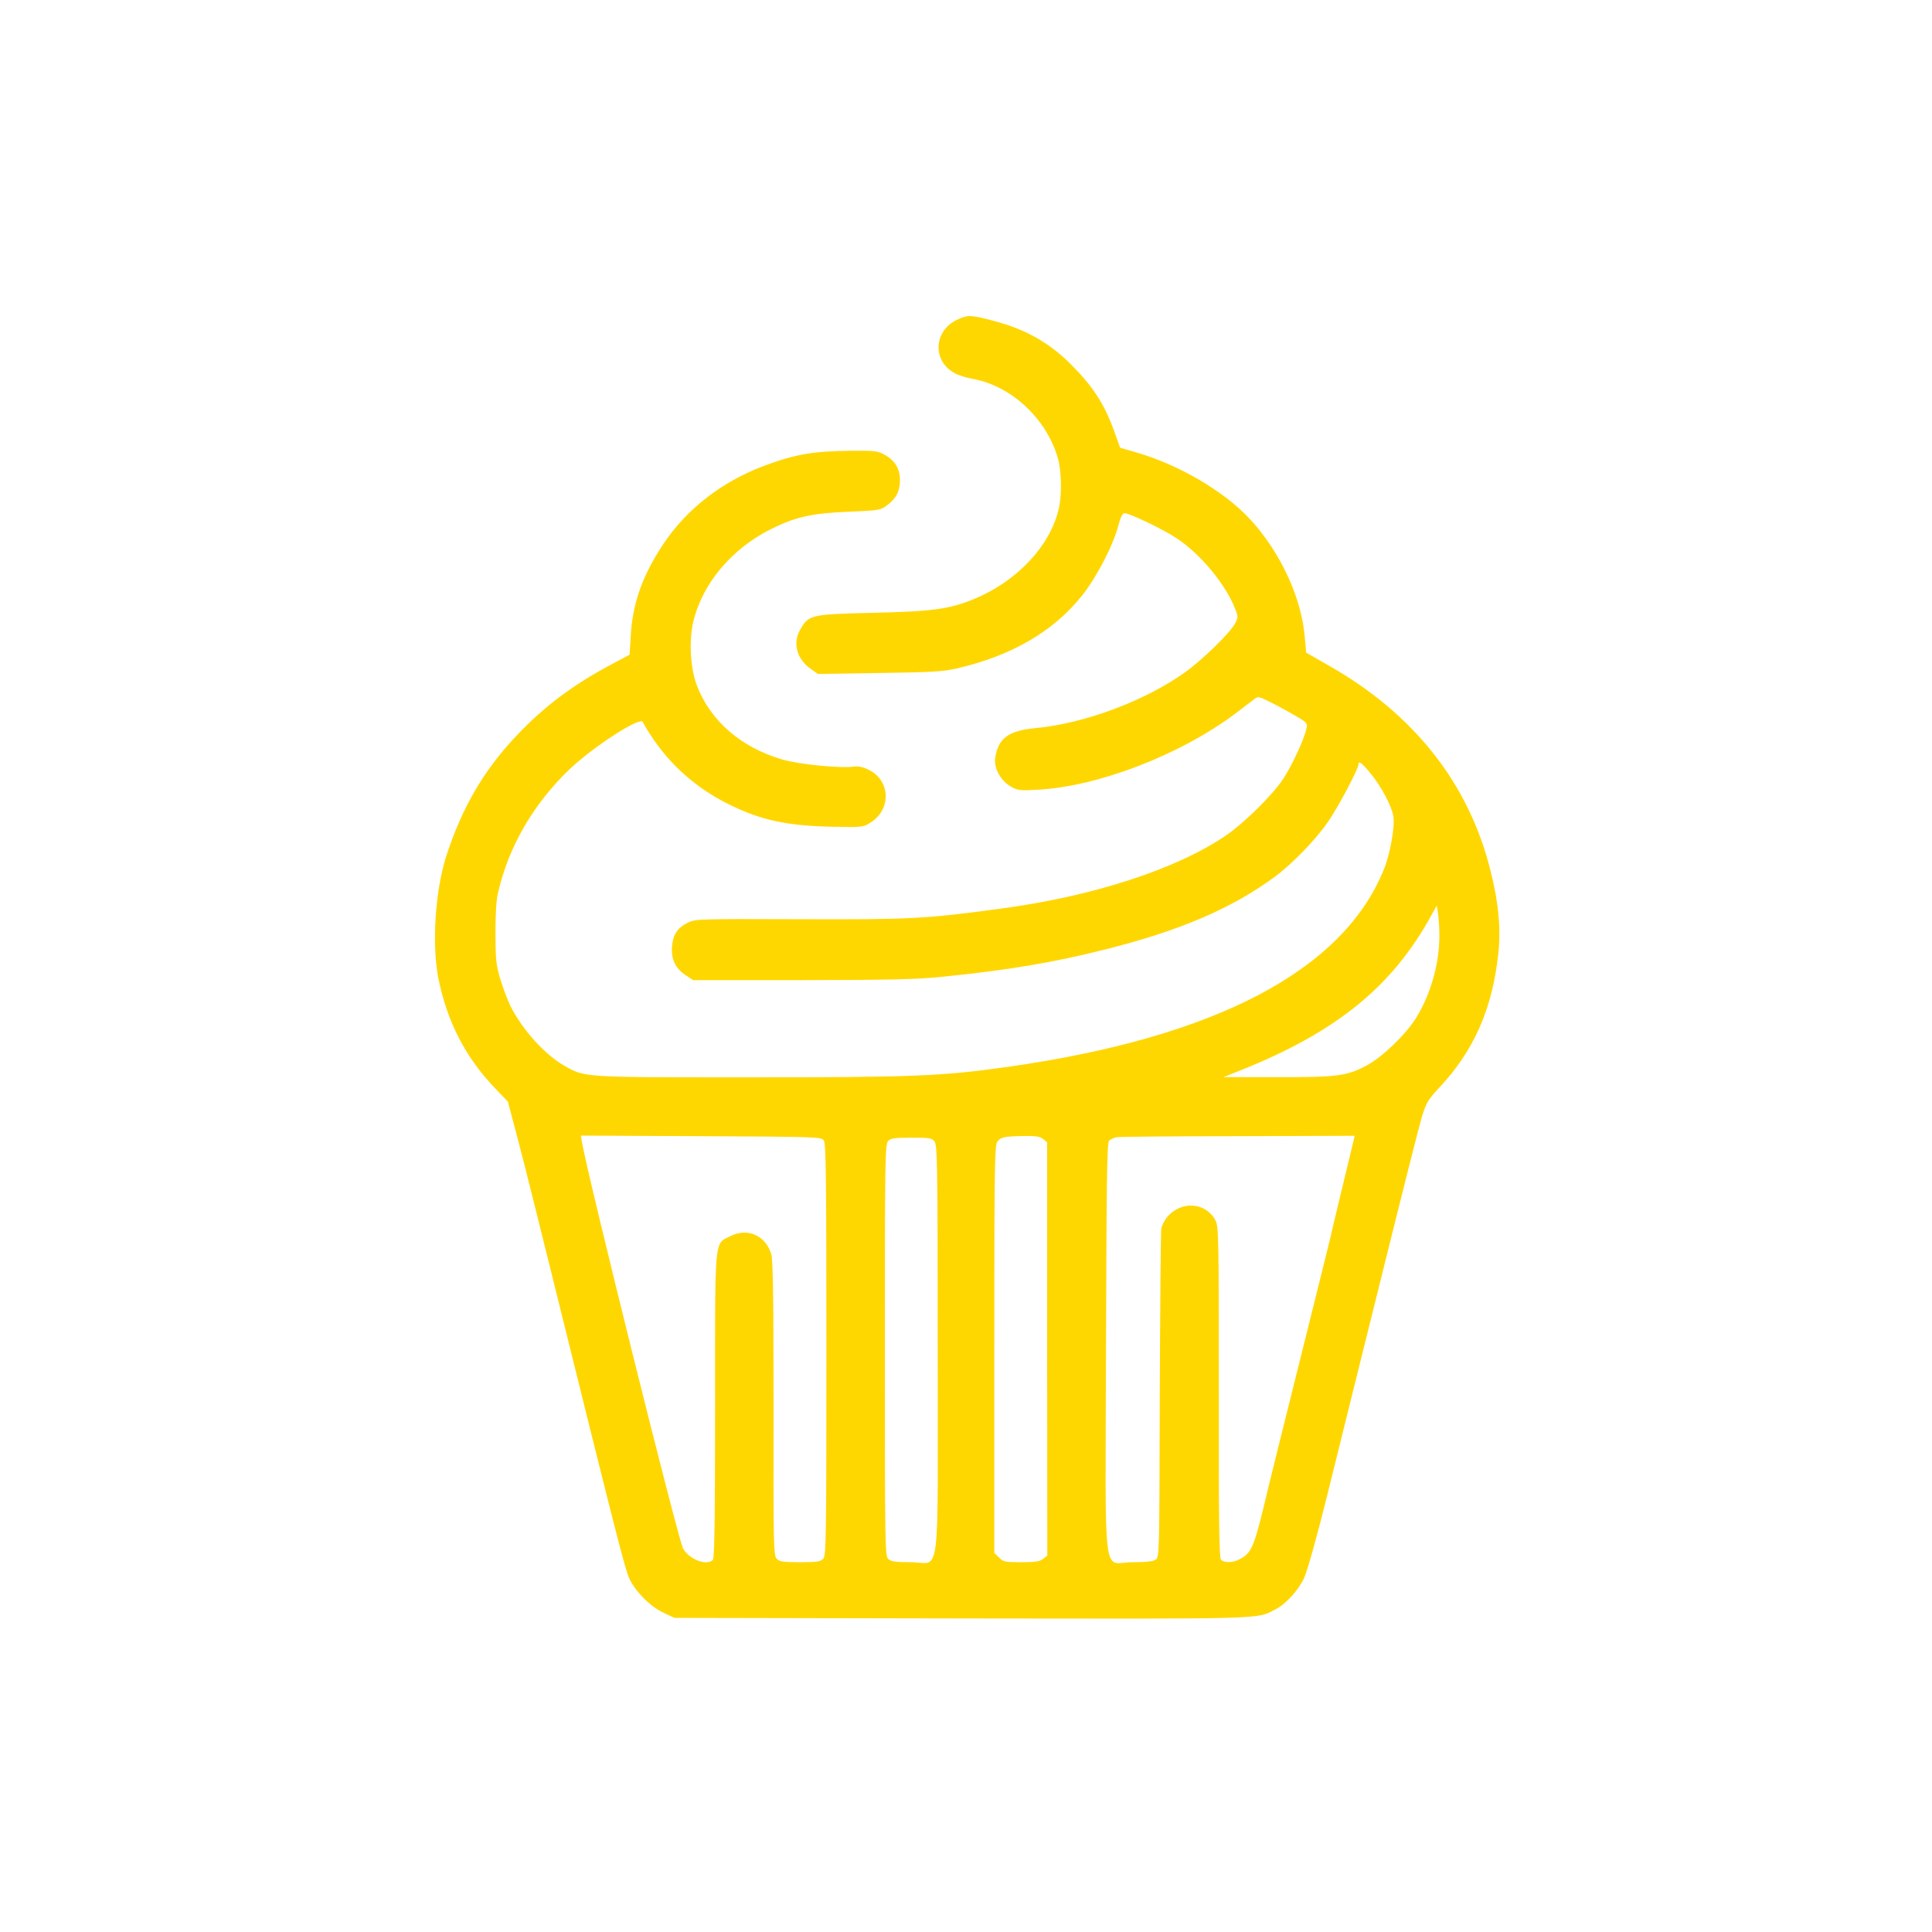 <?xml version="1.0" standalone="no"?>
<!DOCTYPE svg PUBLIC "-//W3C//DTD SVG 20010904//EN"
 "http://www.w3.org/TR/2001/REC-SVG-20010904/DTD/svg10.dtd">
<svg version="1.0" xmlns="http://www.w3.org/2000/svg"
 width="1024pt" height="1024pt" viewBox="0 0 1024 1024"
 preserveAspectRatio="xMidYMid meet">

<g transform="translate(0,1024) scale(0.1,-0.1)"
fill="#FFD700" stroke="none">
<path d="M5074 8546 c-126 -59 -134 -219 -14 -284 19 -11 64 -25 100 -31 201
-38 385 -209 446 -416 21 -72 23 -199 5 -275 -48 -198 -224 -383 -451 -476
-130 -53 -220 -65 -535 -72 -327 -8 -338 -10 -383 -88 -43 -73 -19 -159 59
-212 l34 -24 325 5 c283 4 337 7 415 25 287 67 508 195 659 384 77 96 166 267
192 368 13 48 23 70 34 70 27 0 207 -86 278 -134 126 -83 260 -246 309 -374
16 -41 15 -46 -1 -77 -27 -50 -173 -192 -262 -256 -212 -153 -536 -274 -795
-298 -144 -14 -198 -53 -214 -157 -9 -53 28 -121 81 -152 36 -21 48 -23 139
-18 322 16 758 183 1054 405 41 31 84 64 97 74 22 17 24 17 86 -14 35 -17 94
-49 131 -71 66 -38 68 -41 61 -71 -12 -57 -79 -200 -124 -267 -58 -87 -207
-233 -302 -298 -261 -178 -703 -322 -1188 -387 -408 -55 -476 -59 -1069 -57
-538 2 -556 1 -595 -18 -55 -27 -79 -63 -84 -125 -6 -68 18 -118 71 -153 l41
-27 575 0 c468 1 608 4 746 18 348 35 585 75 860 144 396 99 674 218 902 386
93 69 217 197 281 290 55 79 162 282 162 305 0 23 18 9 65 -48 56 -68 111
-172 120 -226 9 -56 -17 -202 -51 -284 -217 -534 -891 -888 -1989 -1044 -352
-50 -500 -56 -1374 -56 -887 0 -869 -1 -979 61 -106 61 -222 190 -286 316 -14
28 -38 91 -53 140 -24 79 -26 105 -27 243 0 97 4 178 13 215 56 247 187 473
380 658 130 123 378 282 388 250 3 -7 21 -38 42 -70 102 -157 243 -282 416
-367 170 -84 308 -113 551 -118 161 -3 161 -2 202 25 108 71 100 222 -14 277
-29 15 -56 20 -77 17 -70 -10 -291 11 -382 38 -218 64 -379 204 -451 391 -35
90 -43 237 -20 336 47 203 203 389 411 493 132 66 219 85 416 93 161 7 167 8
202 35 48 36 67 75 67 133 0 59 -26 103 -80 133 -37 21 -52 23 -177 22 -201
-2 -297 -18 -458 -78 -227 -84 -414 -229 -539 -416 -111 -167 -164 -316 -173
-489 l-6 -98 -96 -51 c-209 -112 -357 -223 -507 -382 -172 -183 -284 -376
-368 -632 -59 -182 -78 -470 -43 -648 46 -231 144 -421 300 -584 l69 -72 55
-208 c30 -114 108 -426 174 -693 346 -1399 392 -1578 415 -1628 35 -71 111
-147 181 -180 l58 -27 1520 -3 c1642 -2 1562 -5 1665 48 56 29 120 99 152 166
17 38 66 211 123 440 51 209 180 726 285 1149 105 424 202 808 216 855 24 76
32 91 95 158 181 194 279 416 310 705 15 133 2 274 -42 446 -115 461 -407 829
-857 1084 l-119 68 -7 79 c-17 212 -130 455 -292 630 -137 147 -377 288 -604
353 l-83 24 -32 89 c-51 141 -110 233 -223 347 -117 119 -243 191 -414 236
-123 33 -138 33 -194 7z m2555 -3257 c2 -150 -45 -318 -124 -445 -55 -88 -180
-208 -261 -251 -105 -56 -156 -63 -474 -62 l-285 0 95 38 c506 203 800 443
1006 819 l29 52 7 -42 c3 -24 7 -73 7 -109z m-3263 -1093 c12 -17 14 -184 14
-1110 0 -1000 -1 -1091 -17 -1108 -14 -15 -32 -18 -123 -18 -92 0 -109 3 -124
19 -16 17 -17 77 -16 795 0 589 -3 787 -12 818 -29 99 -125 142 -215 97 -89
-45 -83 17 -83 -899 0 -614 -3 -809 -12 -818 -32 -32 -122 1 -157 59 -25 41
-502 1960 -536 2152 l-6 38 636 -3 c617 -3 637 -4 651 -22z m1163 7 l21 -18 0
-1095 1 -1095 -22 -17 c-17 -14 -41 -18 -116 -18 -86 0 -96 2 -118 25 l-25 24
0 1078 c0 945 2 1081 15 1100 18 26 36 30 141 32 65 1 86 -3 103 -16z m1646
-5 c-59 -245 -111 -460 -125 -523 -11 -44 -84 -341 -164 -660 -80 -319 -166
-667 -191 -773 -50 -204 -65 -236 -126 -267 -36 -19 -83 -19 -98 -1 -9 11 -12
228 -11 888 0 815 -1 875 -17 908 -50 98 -182 108 -256 20 -15 -17 -29 -45
-32 -63 -3 -18 -6 -416 -8 -885 -2 -832 -2 -854 -21 -868 -14 -10 -50 -14
-123 -14 -162 0 -144 -148 -141 1129 3 885 5 1091 16 1104 8 9 28 18 45 20 18
2 308 5 645 5 l612 2 -5 -22z m-2221 -10 c14 -20 16 -141 16 -1099 0 -1270 18
-1129 -142 -1129 -80 0 -105 3 -120 17 -17 15 -18 63 -18 1106 0 1001 1 1092
17 1109 14 15 32 18 124 18 100 0 109 -2 123 -22z"/>
</g>
</svg>
